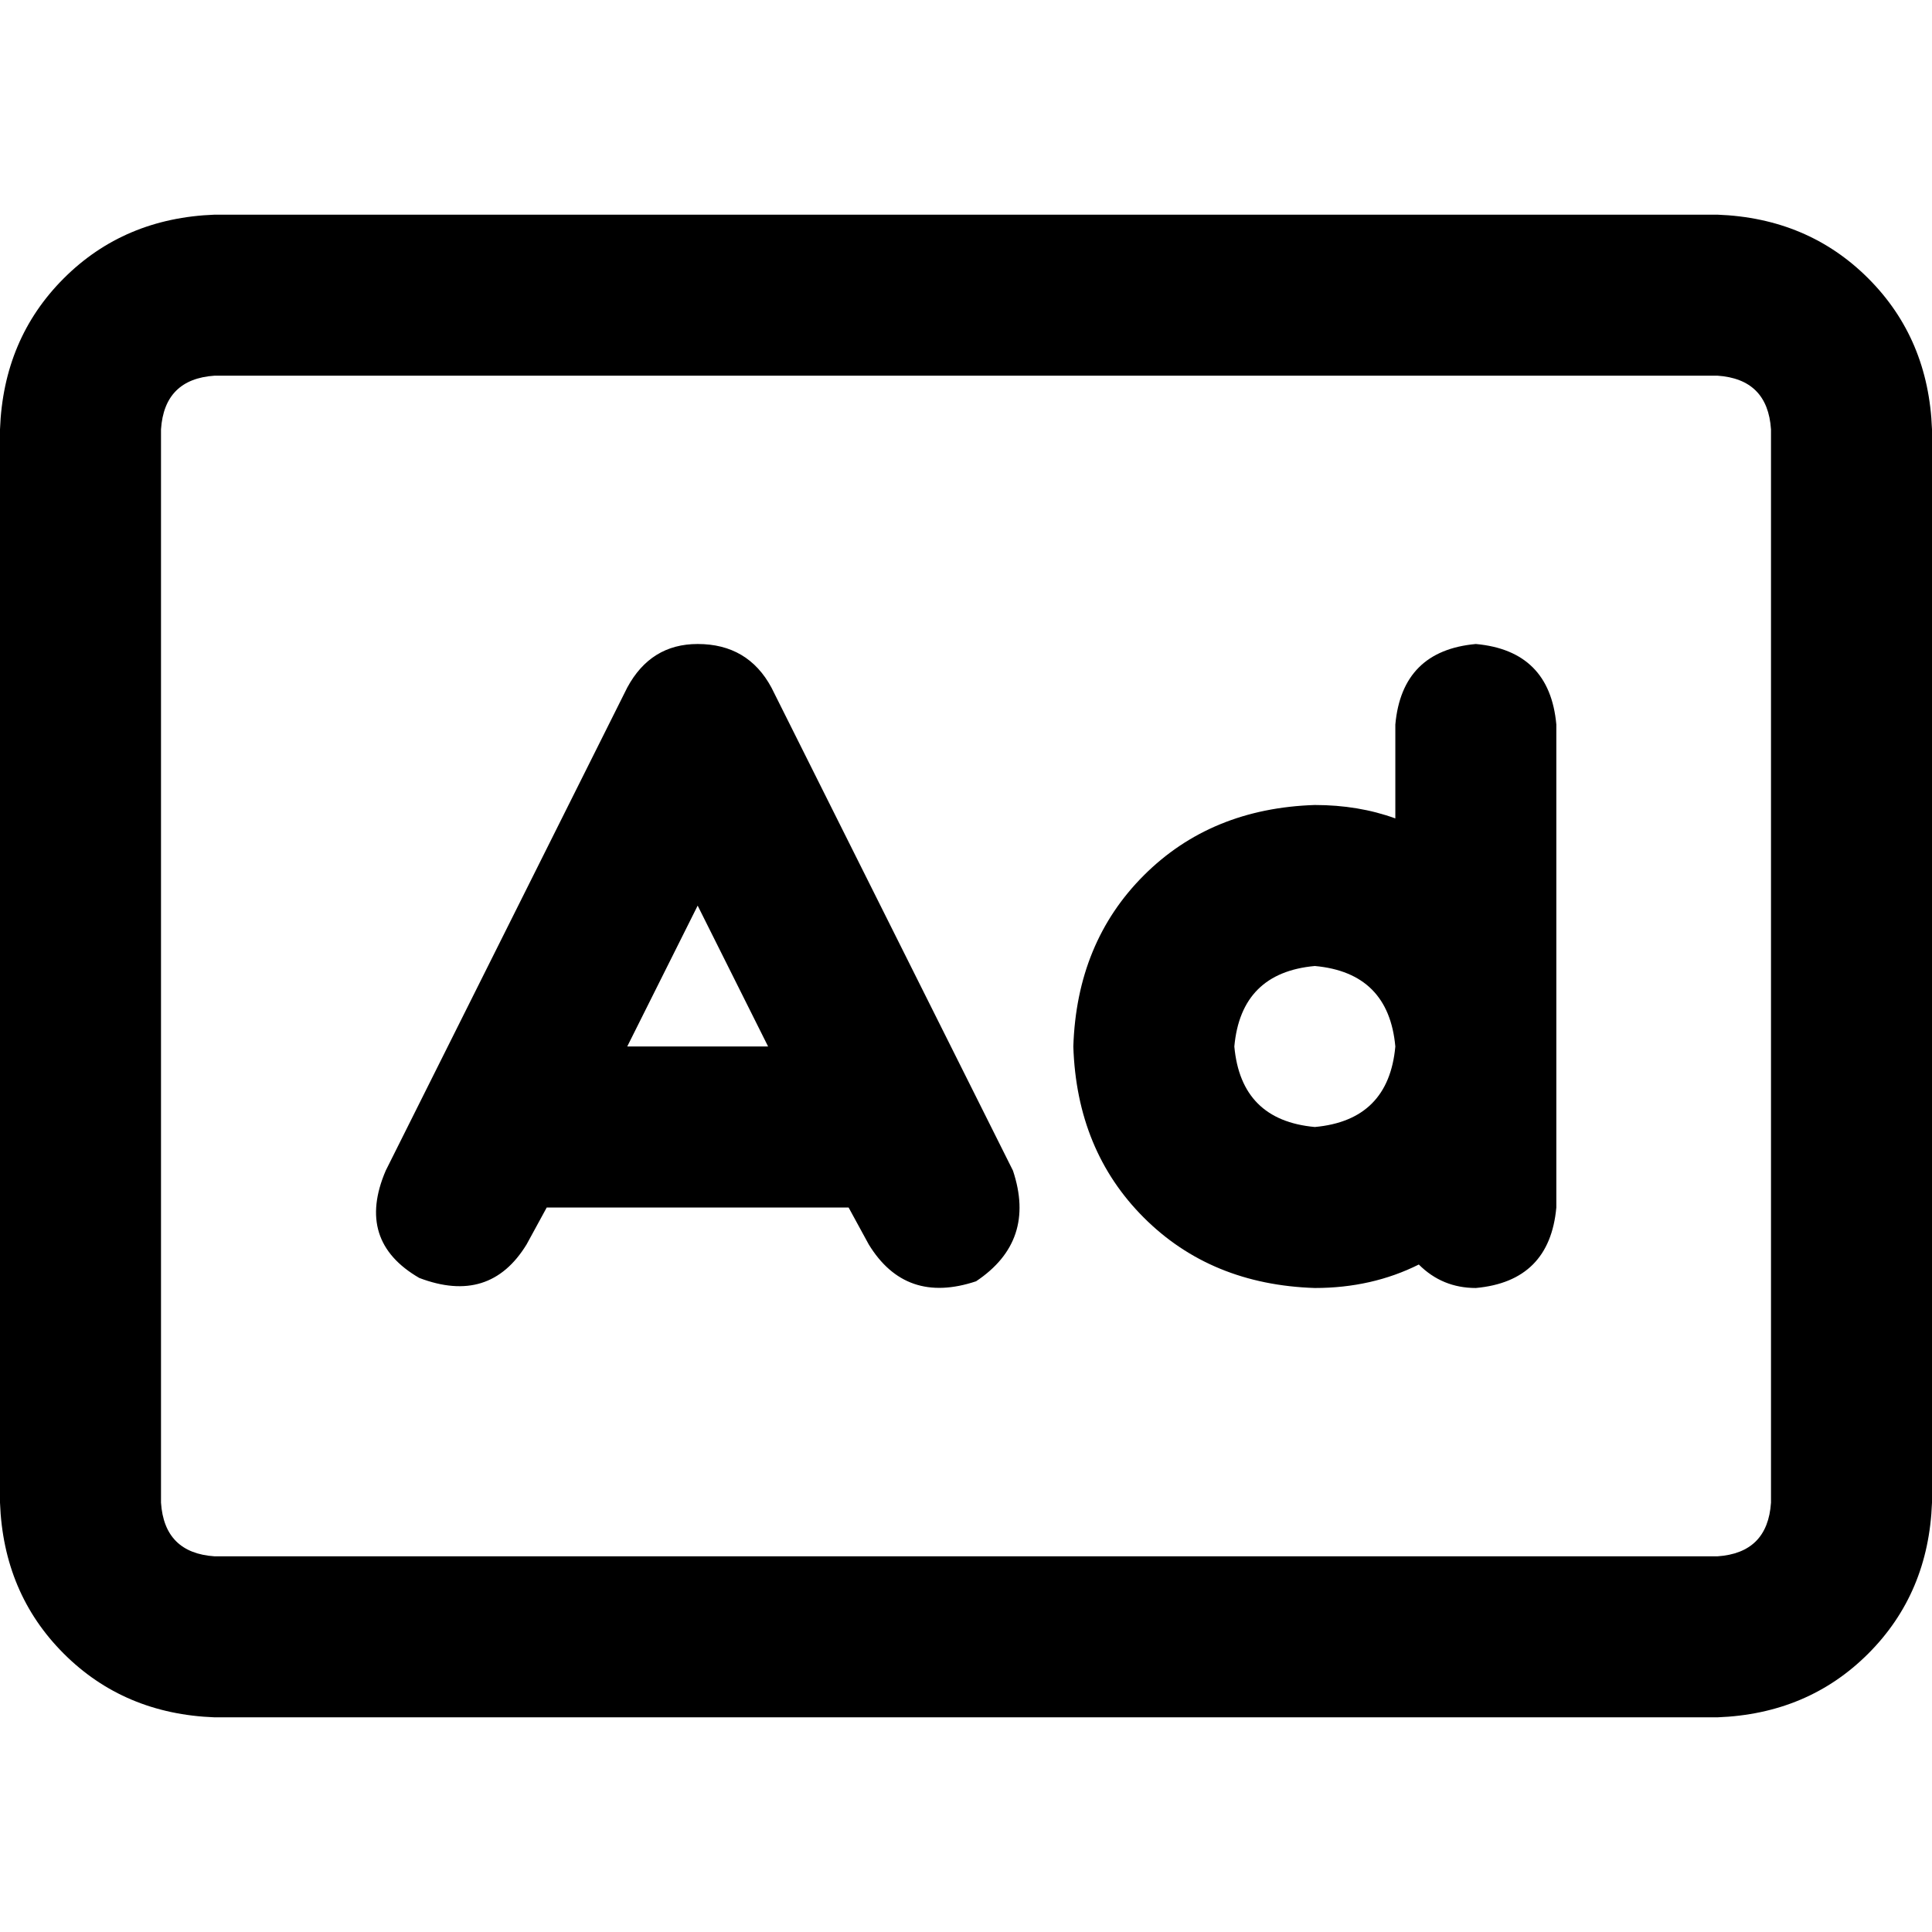 <svg xmlns="http://www.w3.org/2000/svg" viewBox="0 0 512 512">
  <path d="M 56.889 99.556 Q 43.556 100.444 42.667 113.778 L 42.667 398.222 L 42.667 398.222 Q 43.556 411.556 56.889 412.444 L 455.111 412.444 L 455.111 412.444 Q 468.444 411.556 469.333 398.222 L 469.333 113.778 L 469.333 113.778 Q 468.444 100.444 455.111 99.556 L 56.889 99.556 L 56.889 99.556 Z M 0 113.778 Q 0.889 89.778 16.889 73.778 L 16.889 73.778 L 16.889 73.778 Q 32.889 57.778 56.889 56.889 L 455.111 56.889 L 455.111 56.889 Q 479.111 57.778 495.111 73.778 Q 511.111 89.778 512 113.778 L 512 398.222 L 512 398.222 Q 511.111 422.222 495.111 438.222 Q 479.111 454.222 455.111 455.111 L 56.889 455.111 L 56.889 455.111 Q 32.889 454.222 16.889 438.222 Q 0.889 422.222 0 398.222 L 0 113.778 L 0 113.778 Z M 204.444 182.222 L 268.444 310.222 L 204.444 182.222 L 268.444 310.222 Q 274.667 328.889 258.667 339.556 Q 240 345.778 230.222 329.778 L 224.889 320 L 224.889 320 L 144.889 320 L 144.889 320 L 139.556 329.778 L 139.556 329.778 Q 129.778 345.778 111.111 338.667 Q 94.222 328.889 102.222 310.222 L 166.222 182.222 L 166.222 182.222 Q 172.444 170.667 184.889 170.667 Q 198.222 170.667 204.444 182.222 L 204.444 182.222 Z M 184.889 240 L 166.222 277.333 L 184.889 240 L 166.222 277.333 L 203.556 277.333 L 203.556 277.333 L 184.889 240 L 184.889 240 Z M 348.444 256 Q 328.889 257.778 327.111 277.333 Q 328.889 296.889 348.444 298.667 Q 368 296.889 369.778 277.333 Q 368 257.778 348.444 256 L 348.444 256 Z M 369.778 216.889 L 369.778 192 L 369.778 216.889 L 369.778 192 Q 371.556 172.444 391.111 170.667 Q 410.667 172.444 412.444 192 L 412.444 277.333 L 412.444 277.333 L 412.444 320 L 412.444 320 Q 410.667 339.556 391.111 341.333 Q 382.222 341.333 376 335.111 Q 363.556 341.333 348.444 341.333 Q 320.889 340.444 303.111 322.667 Q 285.333 304.889 284.444 277.333 Q 285.333 249.778 303.111 232 Q 320.889 214.222 348.444 213.333 Q 360 213.333 369.778 216.889 L 369.778 216.889 Z" />
</svg>